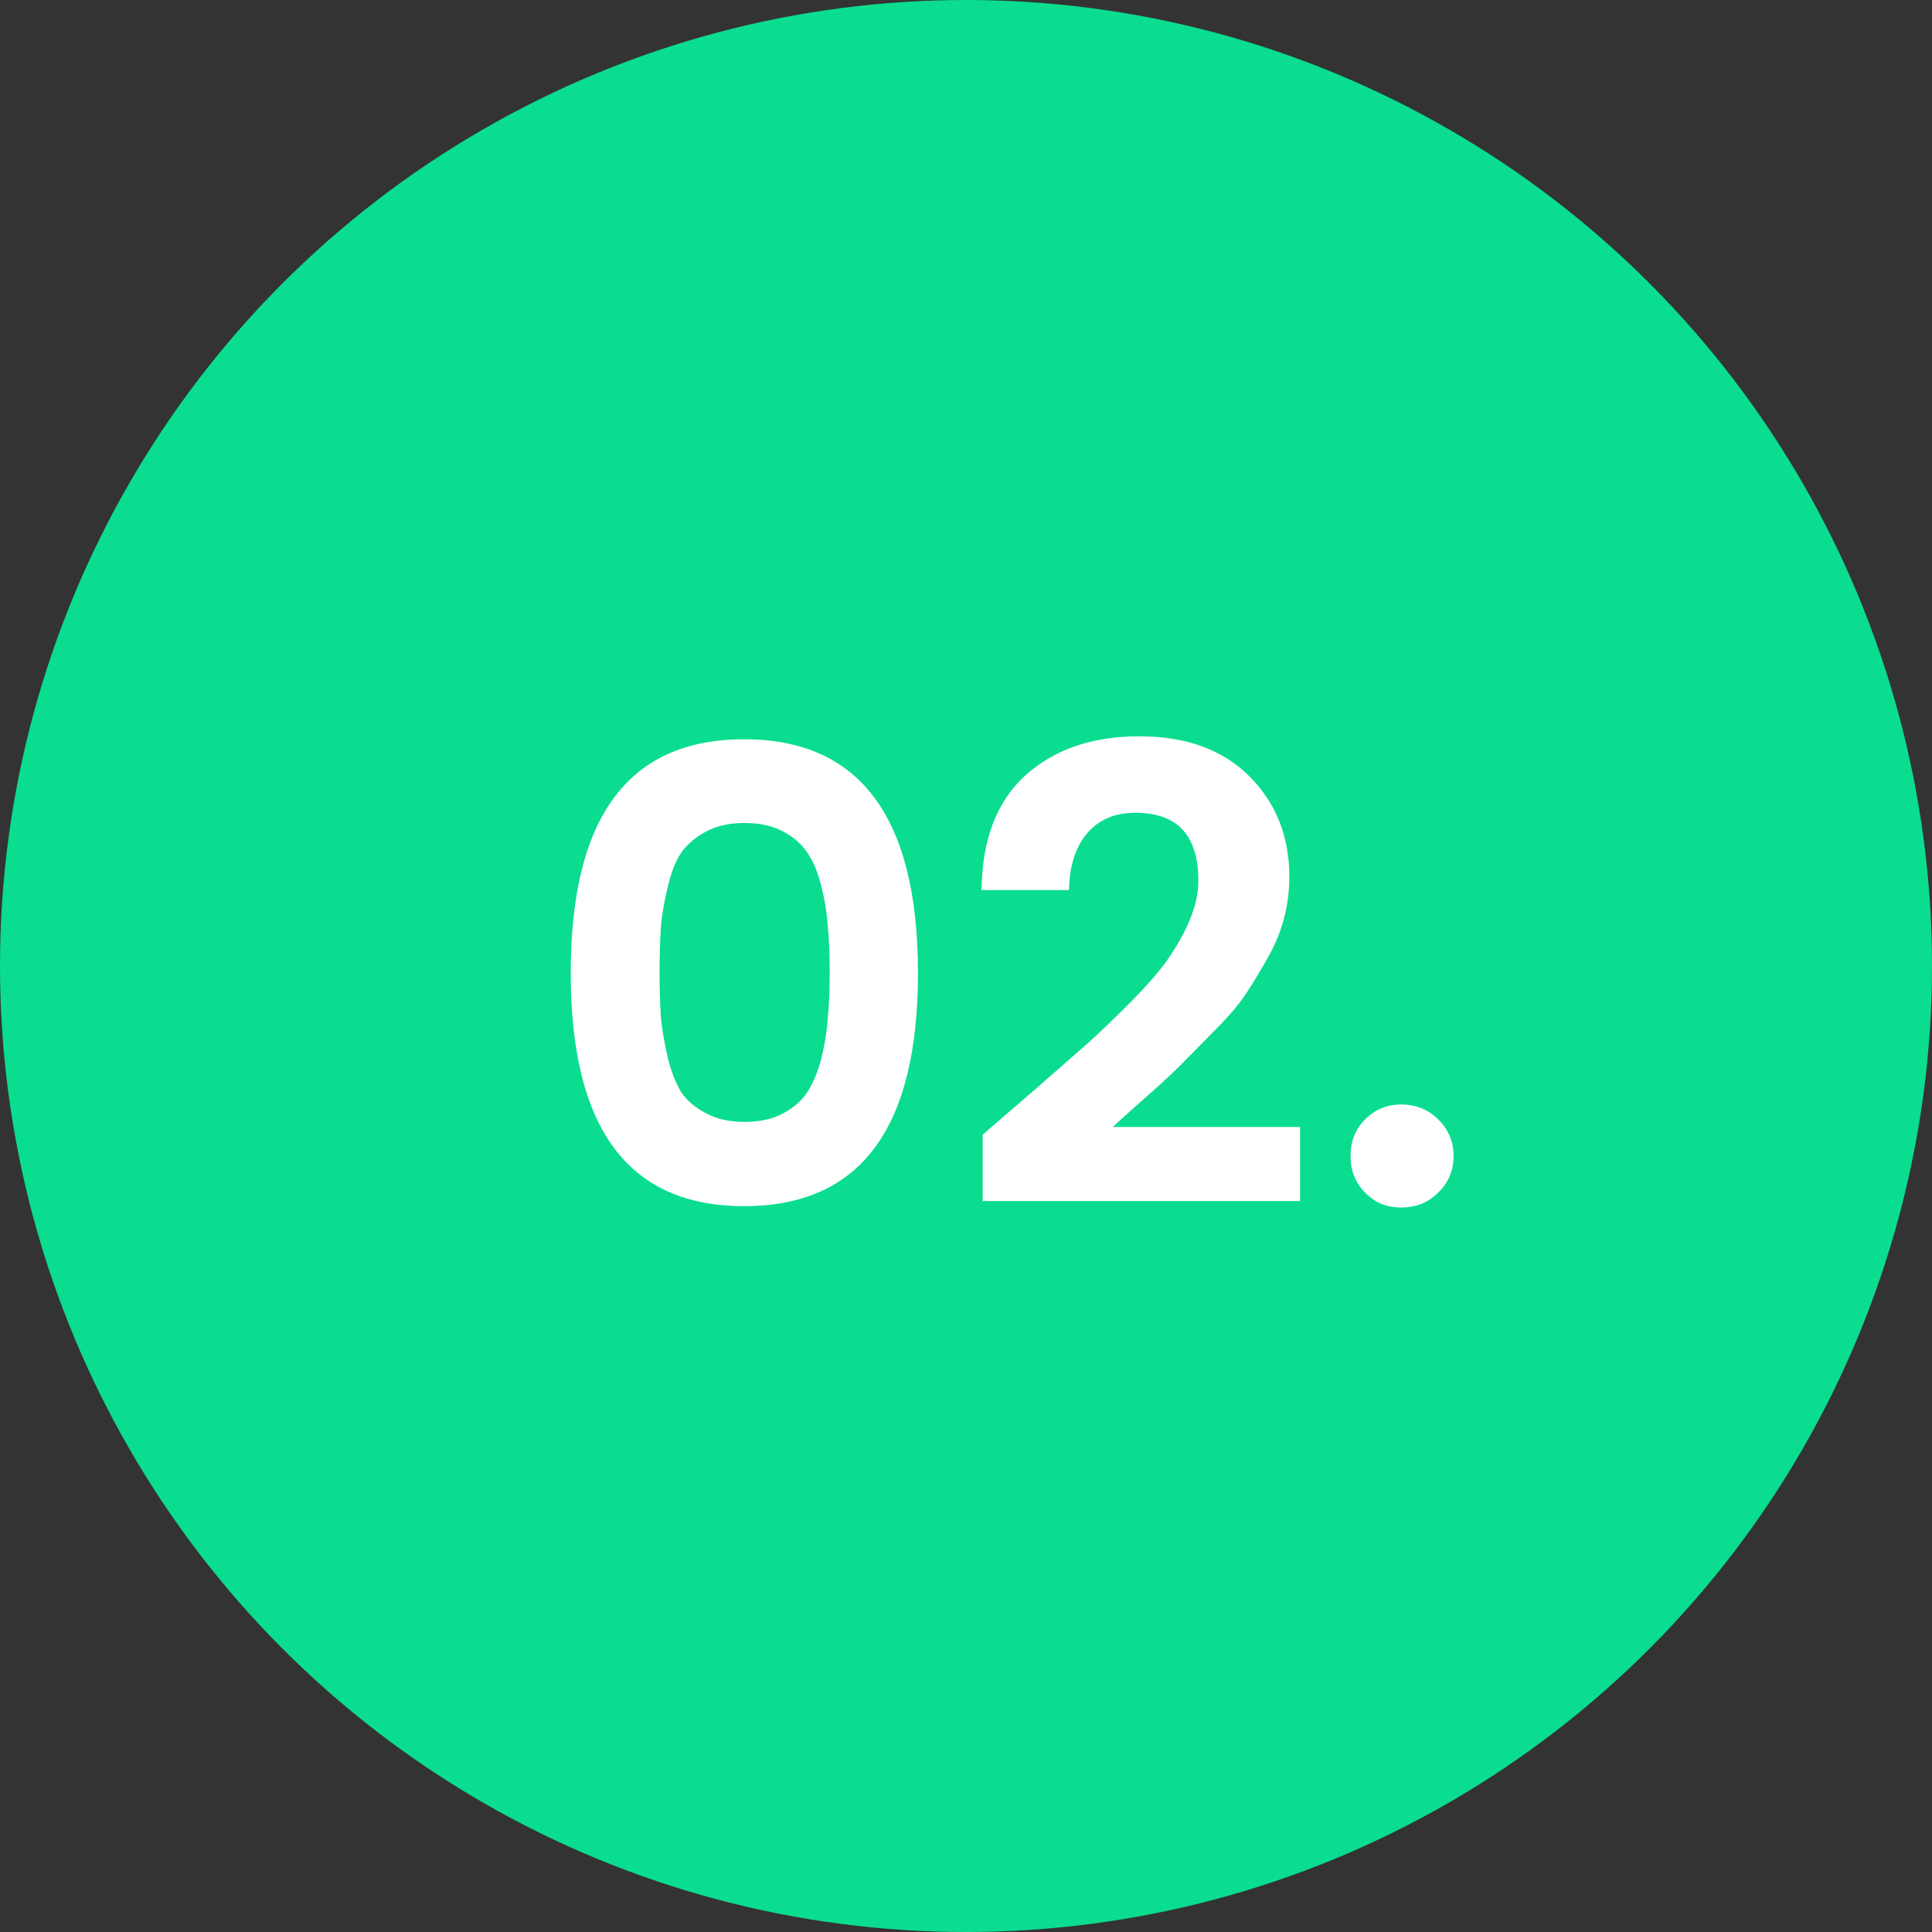 <svg xmlns="http://www.w3.org/2000/svg" id="Capa_2" viewBox="0 0 72 72"><rect x="0" y="0" width="72" height="72" fill="#333333" stroke="none"/><defs><style>.cls-1{fill:#fff;}.cls-2{fill:#0add90;}</style></defs><g id="Capa_1-2"><circle class="cls-2" cx="36" cy="36" r="36"></circle><path class="cls-1" d="M21.27,36.26c0-5.81,2.15-8.71,6.46-8.71s6.48,2.9,6.48,8.71-2.16,8.69-6.48,8.69-6.46-2.9-6.46-8.69Zm7.9-5.28c-.4-.21-.87-.31-1.42-.31s-1.02,.1-1.42,.31c-.4,.21-.71,.47-.94,.79-.21,.32-.38,.74-.5,1.27-.13,.51-.22,1.01-.26,1.49-.03,.48-.05,1.05-.05,1.7s.02,1.22,.05,1.7c.05,.48,.14,.98,.26,1.51,.13,.51,.3,.94,.5,1.27,.22,.32,.54,.58,.94,.79,.4,.21,.87,.31,1.42,.31s1.02-.1,1.42-.31c.4-.21,.7-.47,.91-.79,.22-.34,.4-.76,.53-1.27,.13-.53,.21-1.03,.24-1.51,.05-.48,.07-1.05,.07-1.7s-.02-1.22-.07-1.7c-.03-.48-.11-.98-.24-1.49-.13-.53-.3-.95-.53-1.27-.21-.32-.51-.58-.91-.79Zm7.45,13.78v-2.47c.42-.37,1.06-.92,1.92-1.66,.86-.75,1.51-1.32,1.94-1.7,.43-.38,.96-.89,1.58-1.51s1.11-1.18,1.42-1.61c.78-1.12,1.18-2.11,1.18-2.98,0-1.7-.78-2.54-2.35-2.54-.77,0-1.37,.26-1.8,.77-.43,.51-.66,1.22-.67,2.11h-3.26c.02-1.87,.56-3.3,1.63-4.27,1.09-.98,2.5-1.46,4.25-1.46s3.11,.5,4.1,1.49c.99,.99,1.49,2.24,1.49,3.74,0,1.12-.29,2.16-.86,3.12-.29,.51-.57,.97-.84,1.37-.27,.38-.66,.83-1.18,1.34-.5,.51-.89,.91-1.18,1.2-.29,.29-.73,.7-1.32,1.22-.58,.51-.98,.87-1.2,1.08h6.98v2.76h-11.83Zm17.55-1.68c0,.54-.19,1-.58,1.37-.37,.37-.82,.55-1.37,.55s-.98-.18-1.34-.55c-.37-.37-.55-.82-.55-1.37s.18-1,.55-1.37c.37-.37,.82-.55,1.34-.55s1,.18,1.37,.55c.38,.37,.58,.82,.58,1.37Z"></path></g></svg>
